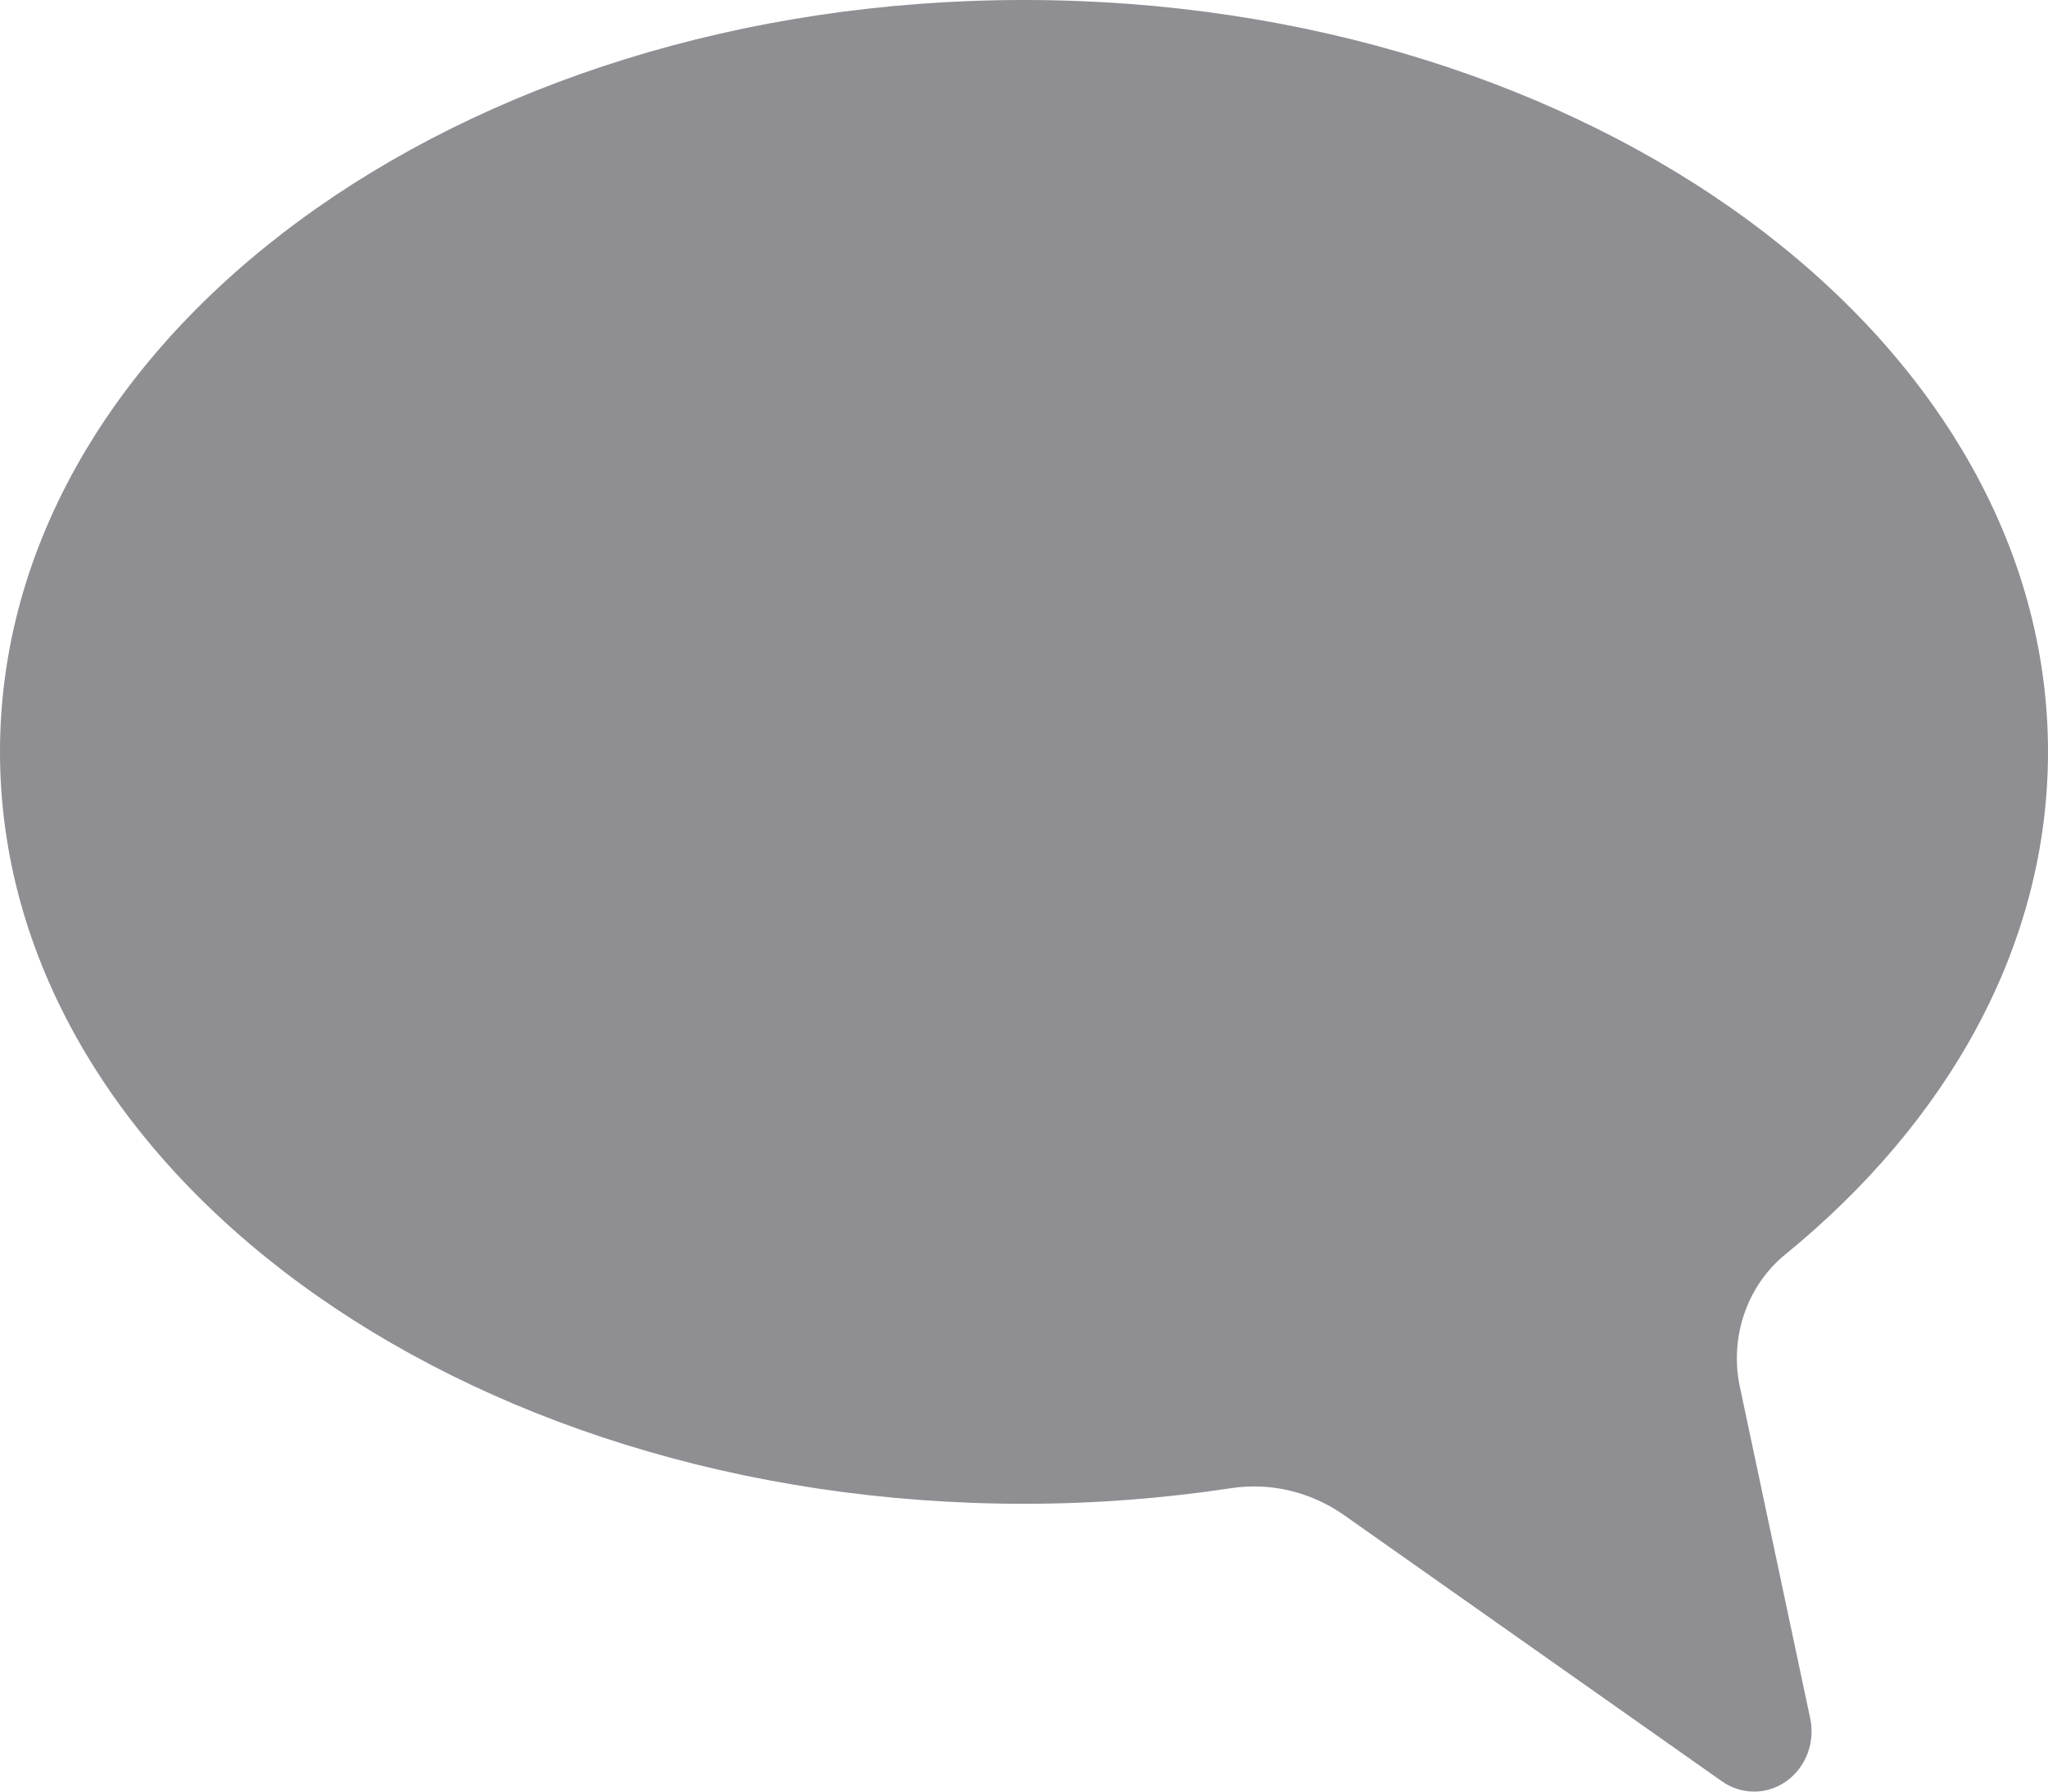 <svg width="16" height="14" viewBox="0 0 16 14" fill="none" xmlns="http://www.w3.org/2000/svg">
<path d="M8 -6.99386e-07C12.418 -3.13119e-07 16 2.63 16 5.875C16 7.386 15.222 8.763 13.946 9.804C13.649 10.047 13.511 10.448 13.592 10.834L14.142 13.427C14.182 13.615 14.109 13.809 13.957 13.918C13.805 14.027 13.606 14.027 13.453 13.92L10.501 11.84C10.242 11.658 9.927 11.582 9.618 11.629C9.095 11.708 8.554 11.751 8 11.751C3.582 11.751 1.56362e-07 9.12 4.40038e-07 5.875C8.08324e-05 2.63 3.582 -1.08564e-06 8 -6.99386e-07Z" fill="#8E8E93"/>
</svg>

